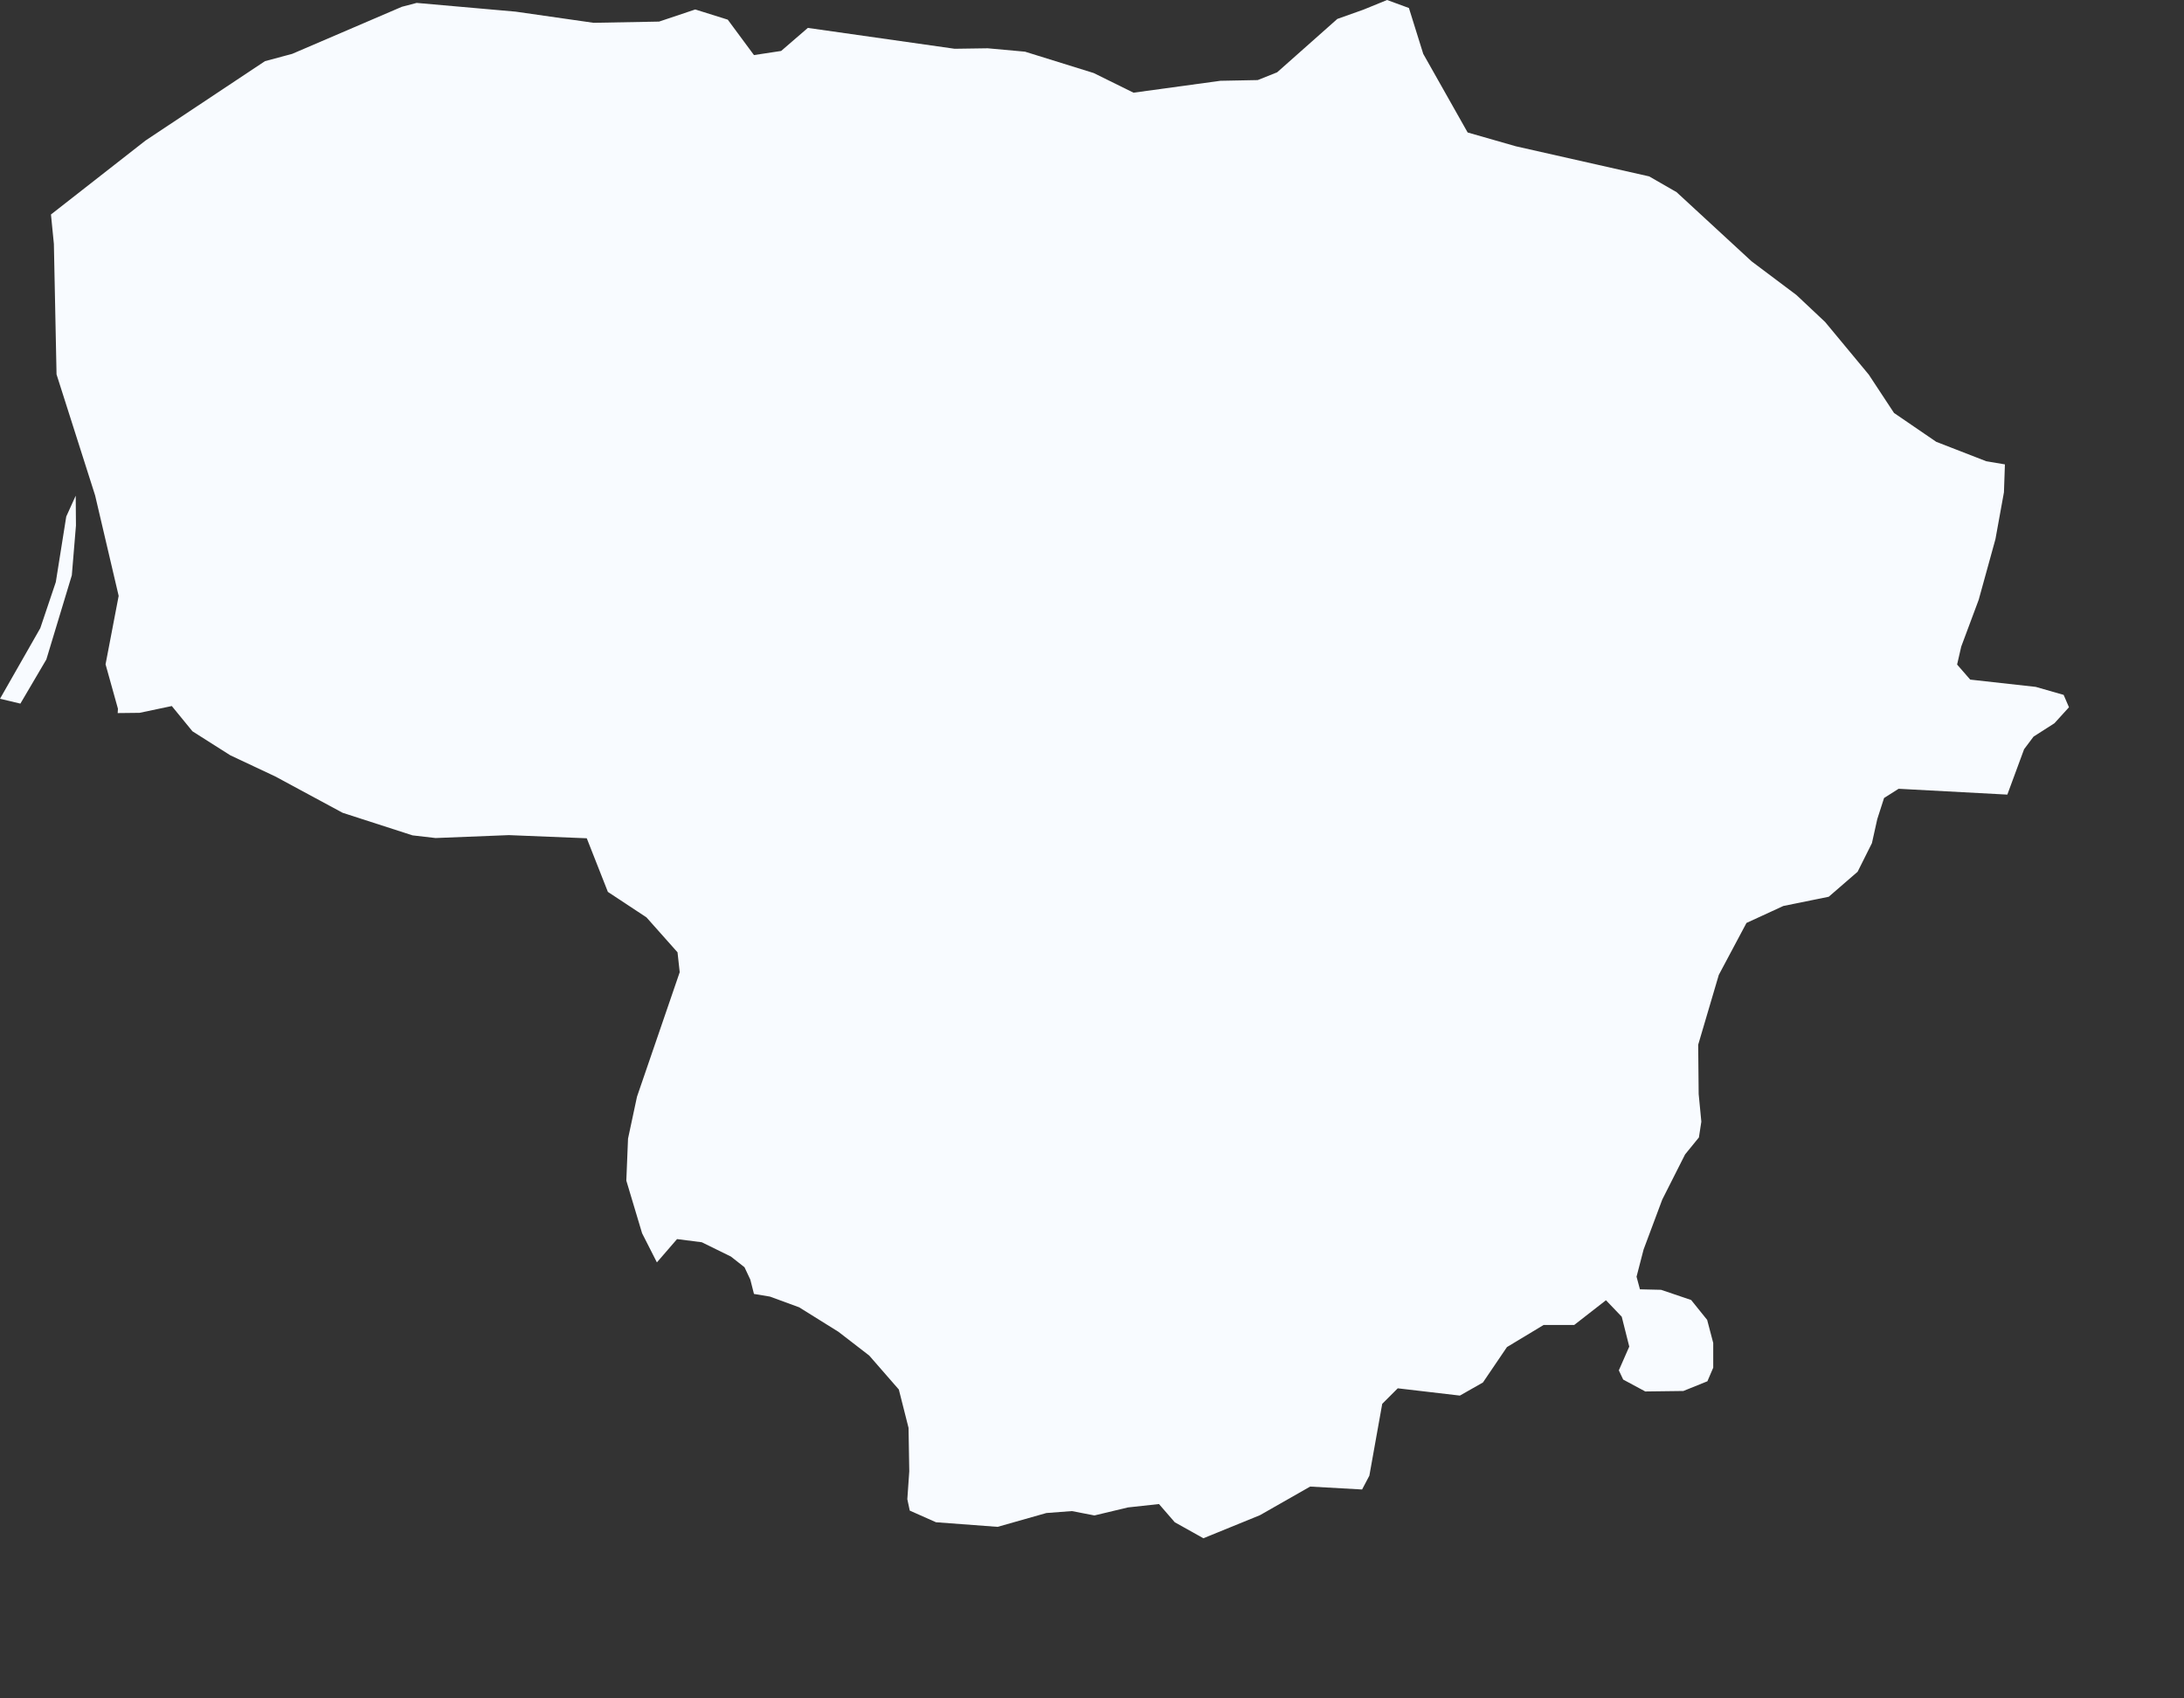 <?xml version="1.0" encoding="utf-8"?>
<svg xmlns="http://www.w3.org/2000/svg" fill="none" height="100%" overflow="visible" preserveAspectRatio="none" style="display: block;" viewBox="0 0 9 7" width="100%">
<rect x="0" y="0" width="9" height="7" fill="#333333" stroke="none"/>
<path d="M8.262 1.914L8.258 2.029L8.223 2.222L8.154 2.472L8.082 2.665L8.065 2.739L8.119 2.801L8.389 2.831L8.504 2.864L8.526 2.915L8.466 2.981L8.38 3.036L8.341 3.088L8.272 3.275L7.824 3.251L7.764 3.289L7.736 3.376L7.714 3.475L7.655 3.593L7.536 3.696L7.349 3.734L7.197 3.804L7.083 4.018L6.998 4.306L7 4.509L7.011 4.623L7.001 4.688L6.944 4.758L6.85 4.944L6.773 5.15L6.744 5.262L6.758 5.314L6.845 5.316L6.969 5.358L7.035 5.44L7.06 5.535V5.637L7.036 5.693L6.937 5.733L6.78 5.735L6.689 5.686L6.671 5.648L6.714 5.55L6.683 5.427L6.618 5.359L6.487 5.461H6.361L6.21 5.552L6.111 5.698L6.016 5.752L5.76 5.722L5.696 5.786L5.643 6.082L5.613 6.139L5.399 6.127L5.192 6.245L4.959 6.34L4.841 6.274L4.776 6.199L4.648 6.213L4.51 6.246L4.417 6.228L4.312 6.236L4.111 6.293L3.857 6.274L3.749 6.226L3.739 6.179L3.747 6.064L3.744 5.885L3.704 5.727L3.582 5.587L3.455 5.489L3.293 5.388L3.173 5.344L3.107 5.333L3.092 5.274L3.068 5.223L3.012 5.179L2.892 5.12L2.79 5.107L2.707 5.203L2.646 5.083L2.581 4.866L2.588 4.693L2.625 4.52L2.801 4.007L2.792 3.925L2.664 3.781L2.505 3.676L2.418 3.455L2.097 3.442L1.795 3.454L1.7 3.443L1.412 3.35L1.134 3.2L0.949 3.113L0.793 3.014L0.708 2.91L0.575 2.938L0.485 2.939L0.486 2.921L0.435 2.738L0.489 2.456L0.392 2.042L0.233 1.543L0.222 1.005L0.21 0.884L0.6 0.579L1.092 0.252L1.204 0.222L1.656 0.028L1.717 0.012L2.125 0.048L2.446 0.094L2.716 0.089L2.865 0.039L2.999 0.081L3.107 0.227L3.219 0.21L3.329 0.115L3.934 0.201L4.07 0.199L4.224 0.213L4.507 0.301L4.671 0.382L5.029 0.333L5.183 0.33L5.263 0.298L5.511 0.078L5.618 0.04L5.716 0L5.806 0.033L5.865 0.222L6.048 0.546L6.247 0.603L6.796 0.727L6.909 0.792L7.218 1.077L7.403 1.216L7.521 1.327L7.701 1.544L7.805 1.702L7.979 1.821L8.185 1.901L8.262 1.914ZM0.084 2.9L0 2.88L0.166 2.589L0.23 2.399L0.273 2.129L0.312 2.043L0.313 2.166L0.296 2.371L0.191 2.718L0.084 2.9Z" fill="#F8FBFF" id="LT"/>
</svg>